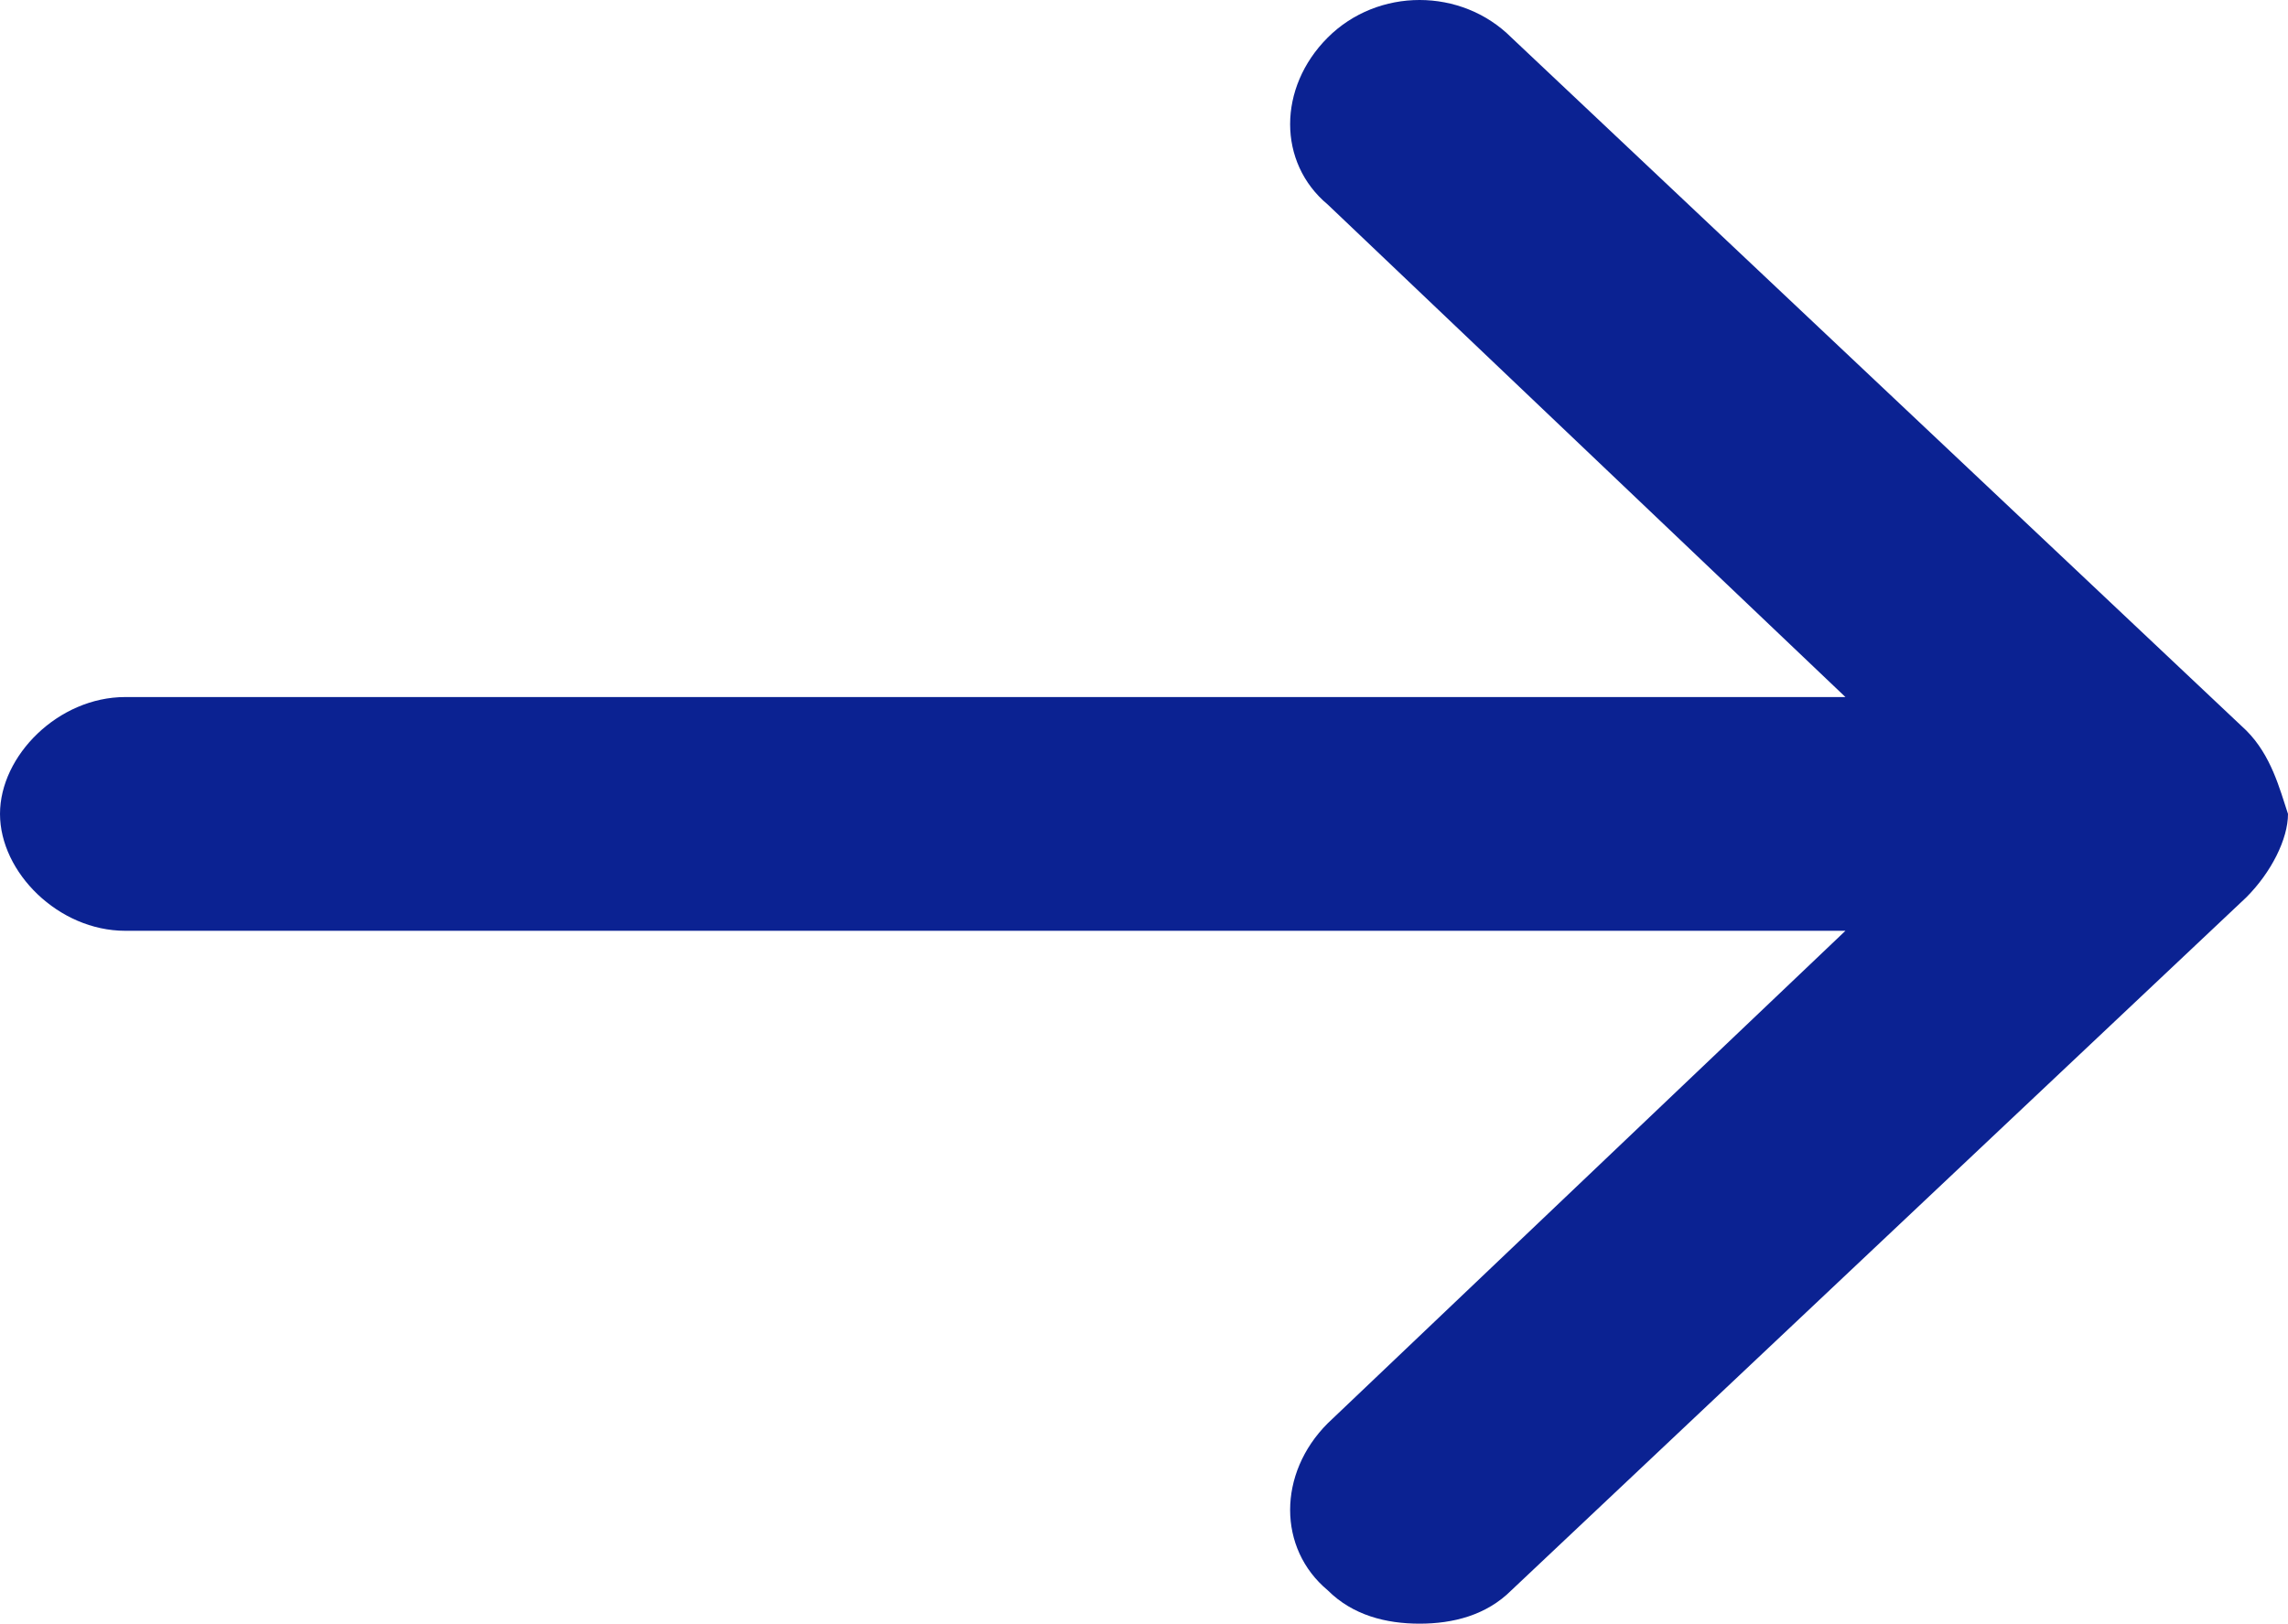 <svg xmlns="http://www.w3.org/2000/svg" xmlns:xlink="http://www.w3.org/1999/xlink" version="1.1" id="Layer_1" x="0px" y="0px" style="enable-background:new 0 0 2727.1 2808;" xml:space="preserve" viewBox="1363.1 1403.95 27.4 19.45">
<style type="text/css">
	.st0{fill:#0B2292;}
</style>
<g>
	<path class="st0" d="M1390,1412.7l-8.8-8.3c-0.6-0.6-1.6-0.6-2.2,0c-0.6,0.6-0.6,1.5,0,2l6.2,5.9h-20.6c-0.8,0-1.5,0.7-1.5,1.4   s0.7,1.4,1.5,1.4h20.6l-6.2,5.9c-0.6,0.6-0.6,1.5,0,2c0.3,0.3,0.7,0.4,1.1,0.4c0.4,0,0.8-0.1,1.1-0.4l8.8-8.3   c0.3-0.3,0.5-0.7,0.5-1C1390.4,1413.4,1390.3,1413,1390,1412.7z"/>
</g>
</svg>